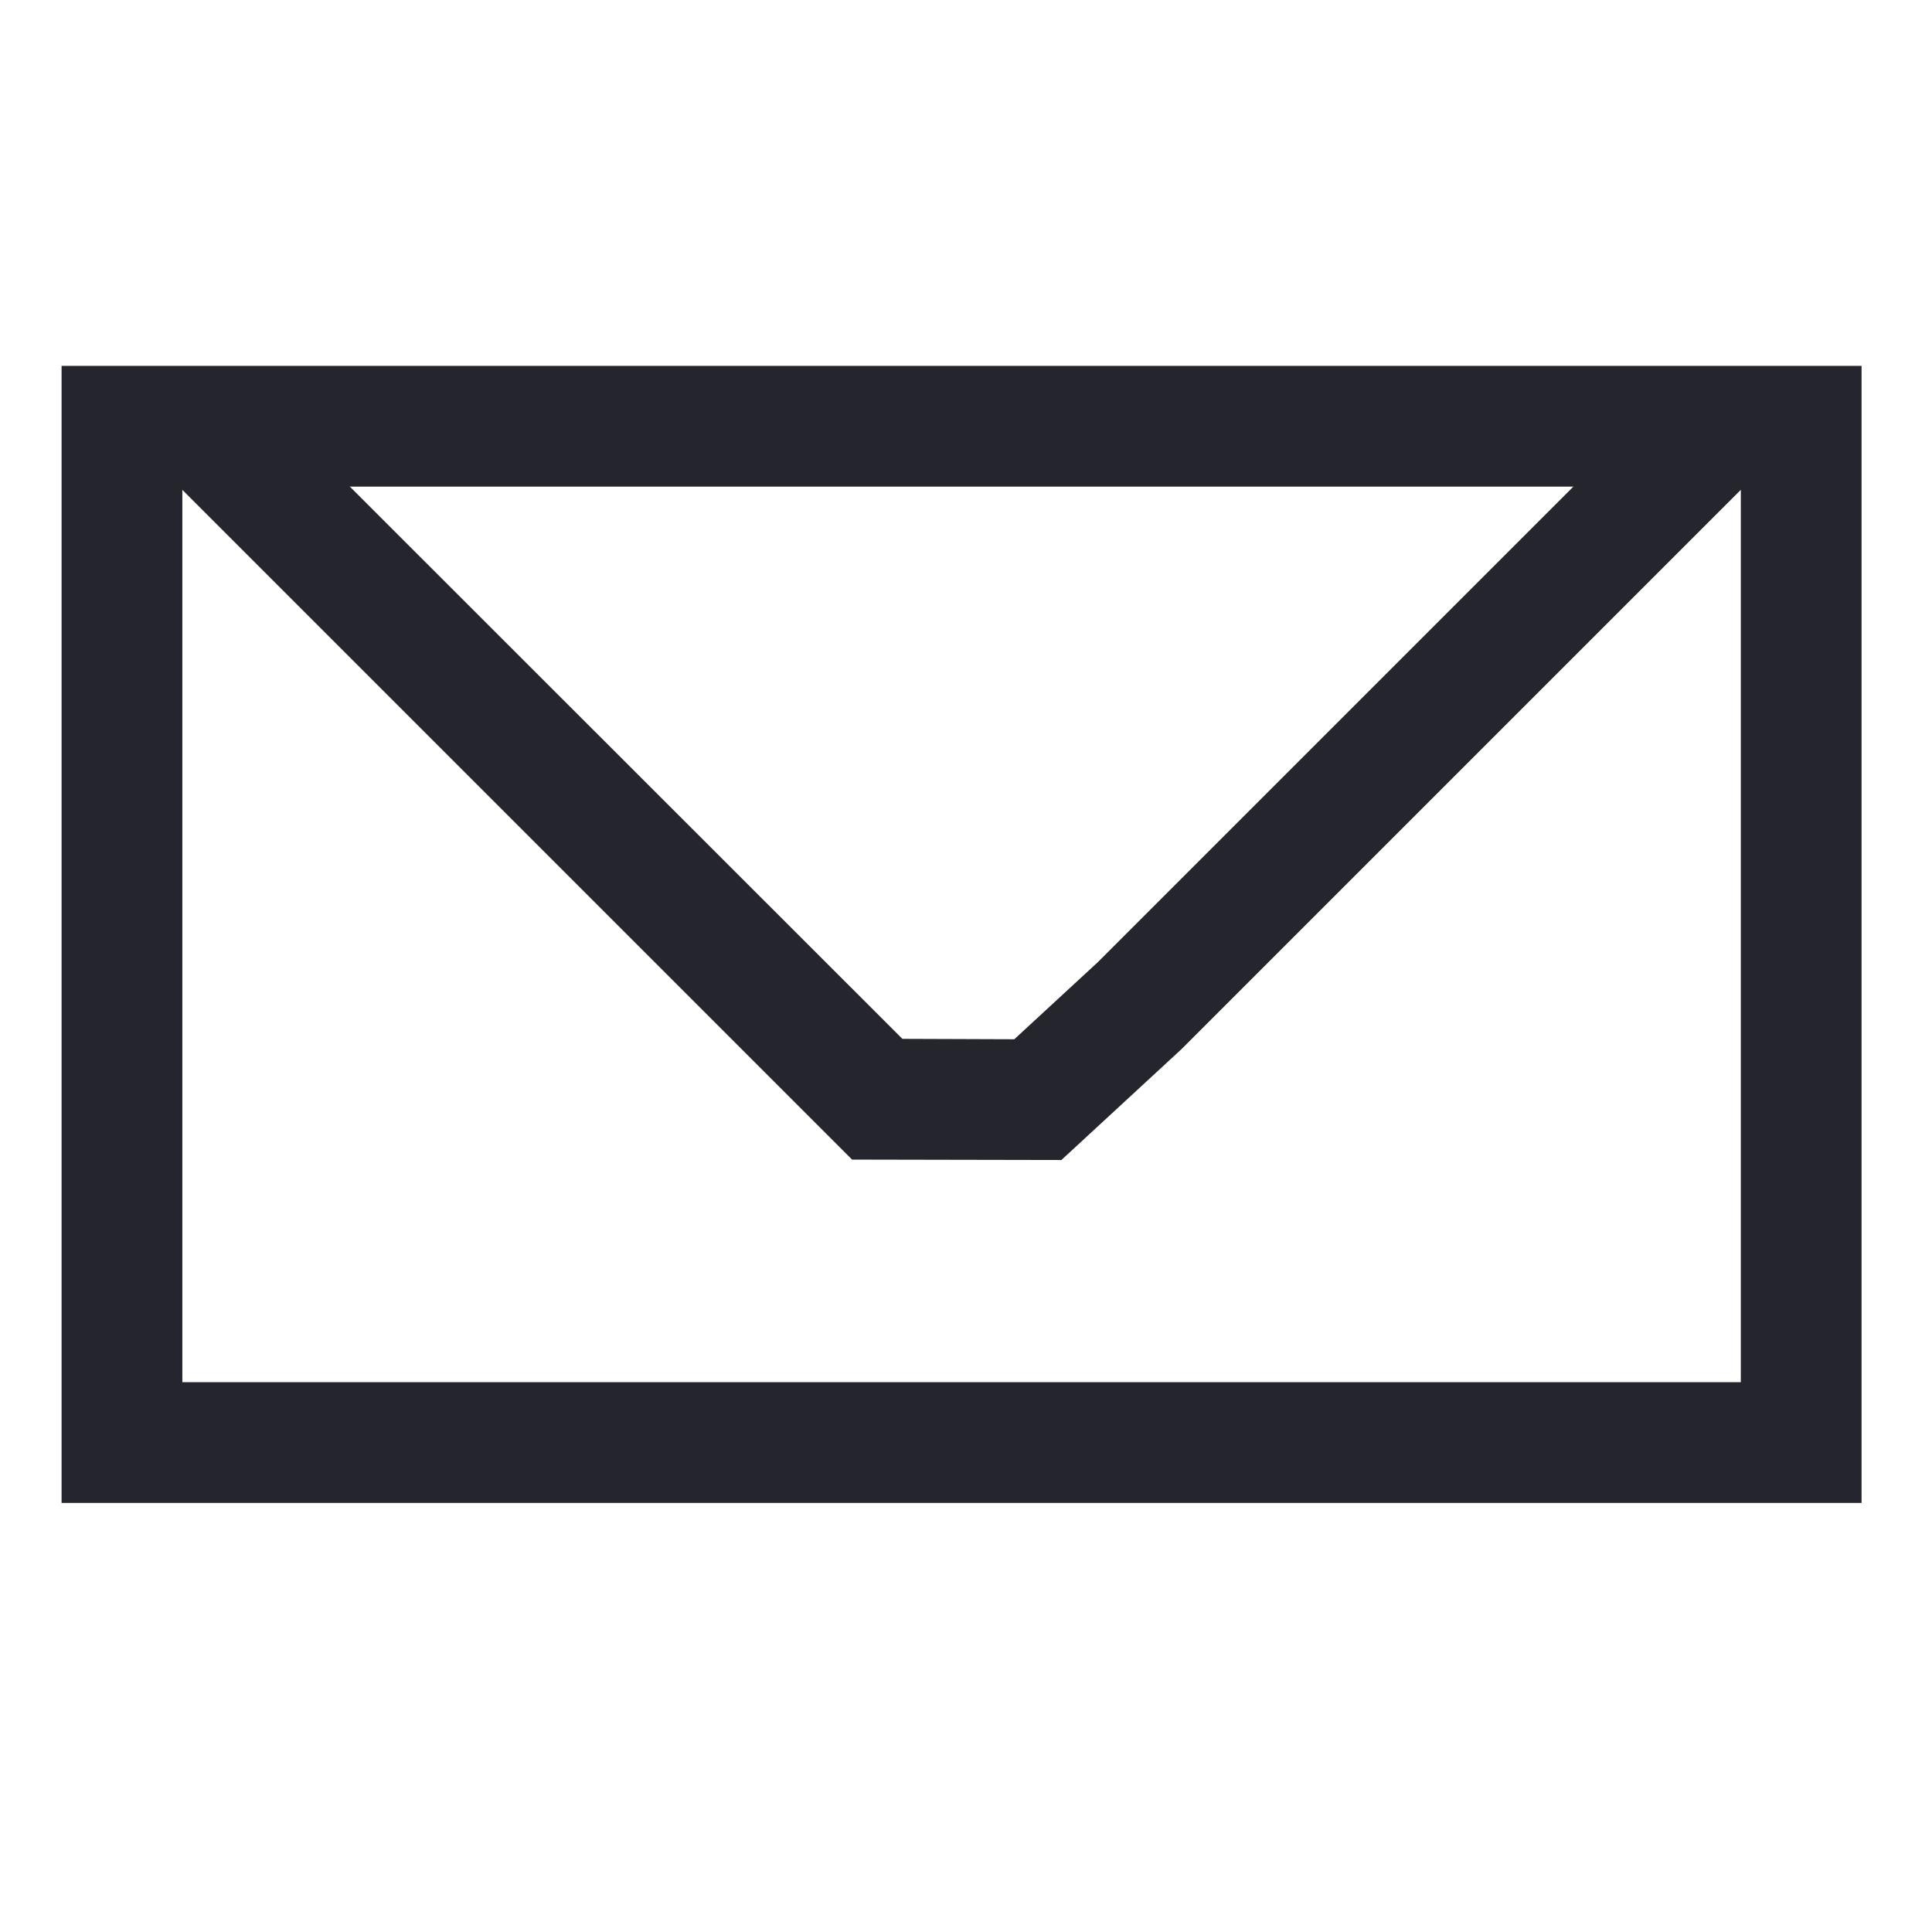 <svg id="Layer_1" data-name="Layer 1" xmlns="http://www.w3.org/2000/svg" viewBox="0 0 48 48"><defs><style>.cls-1{fill:#24252d;}</style></defs><title>Mail</title><path class="cls-1" d="M46.25,37.34H1.53V9.09H46.25Zm-41.72-3H43.25V12.09H4.53Z"/><polygon class="cls-1" points="26.37 28.82 21.17 28.81 3.62 11.26 5.74 9.14 22.42 25.81 25.2 25.82 27.28 23.9 42.04 9.14 44.16 11.26 29.36 26.06 26.37 28.82"/></svg>